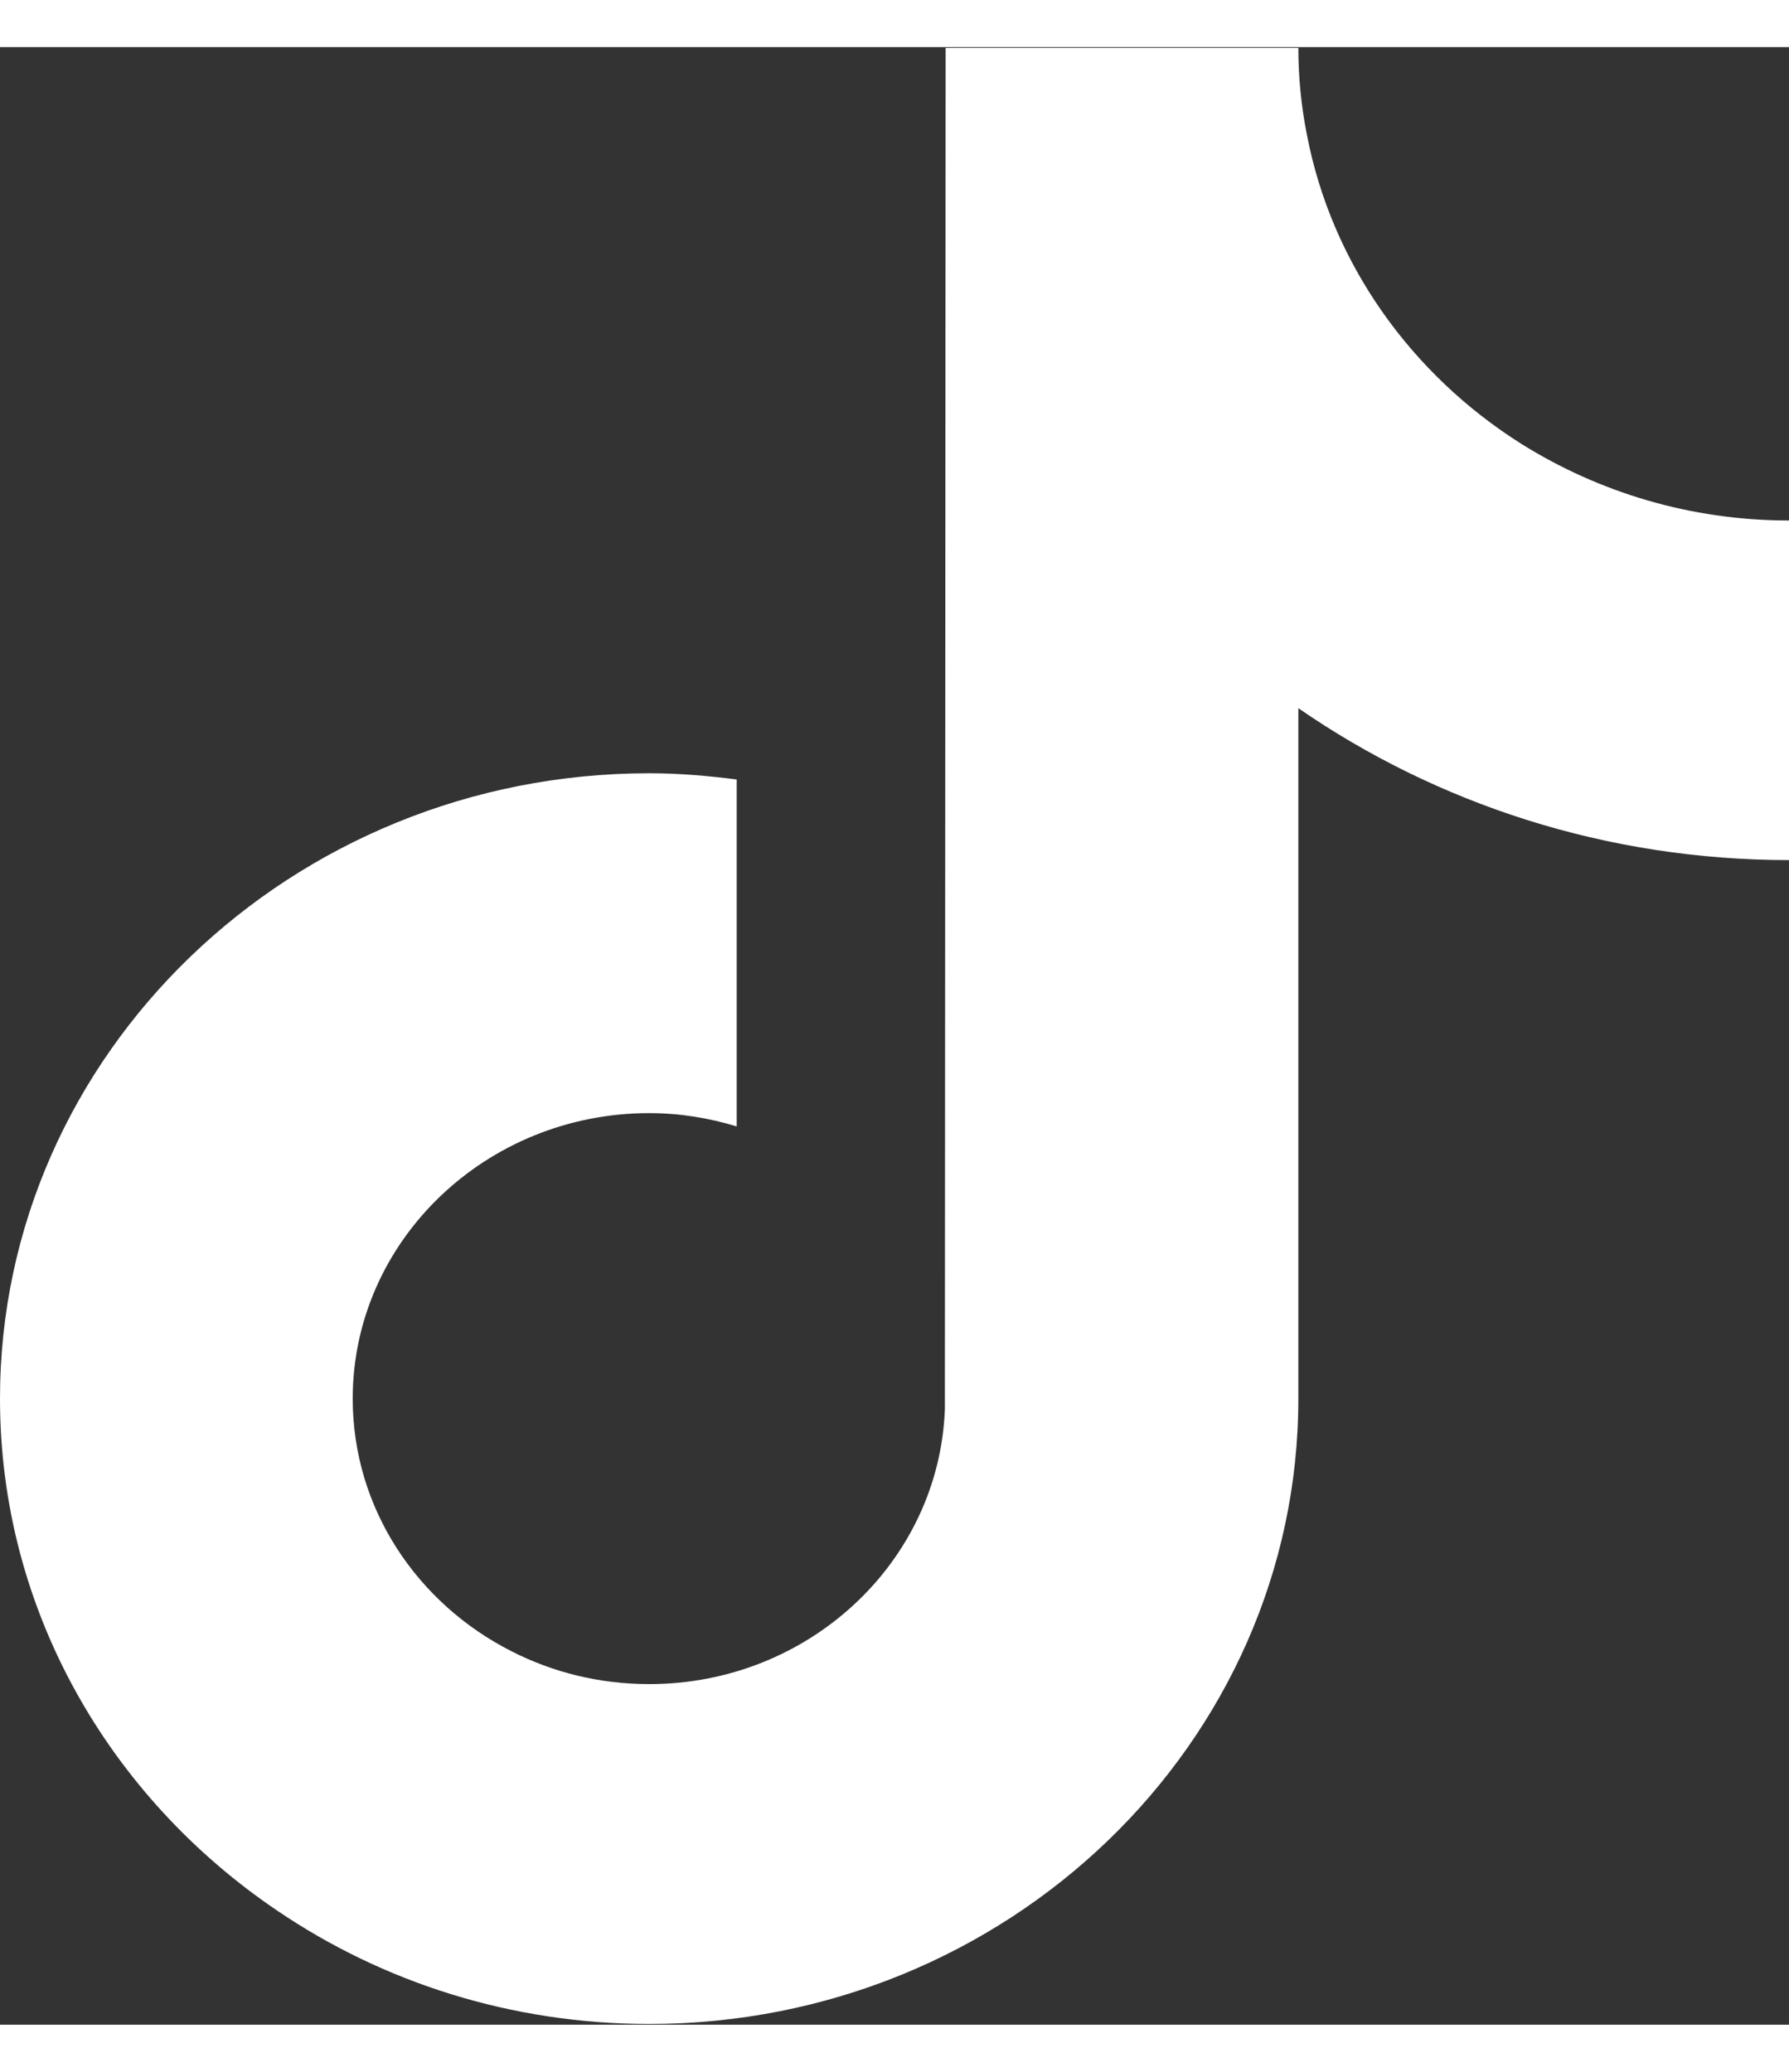 <?xml version="1.0" encoding="UTF-8"?>
<svg xmlns="http://www.w3.org/2000/svg" xmlns:xlink="http://www.w3.org/1999/xlink" width="19px" height="22px" viewBox="0 0 19 21" version="1.1">
<rect x="0" y="0" width="19" height="21" fill="#333333" stroke="none"/>
<g id="surface1">
<path style=" stroke:none;fill-rule:nonzero;fill:rgb(100%,100%,100%);fill-opacity:1;" d="M 16.16 4.215 C 14.988 3.477 14.141 2.297 13.879 0.926 C 13.82 0.629 13.789 0.32 13.789 0.008 L 10.043 0.008 L 10.035 14.465 C 9.973 16.086 8.59 17.383 6.895 17.383 C 6.367 17.383 5.871 17.258 5.434 17.035 C 4.43 16.527 3.746 15.516 3.746 14.352 C 3.746 12.68 5.16 11.32 6.895 11.32 C 7.219 11.32 7.527 11.371 7.824 11.461 L 7.824 7.777 C 7.52 7.738 7.211 7.711 6.895 7.711 C 3.094 7.711 0 10.691 0 14.352 C 0 16.598 1.164 18.586 2.945 19.789 C 4.062 20.547 5.426 20.992 6.895 20.992 C 10.695 20.992 13.789 18.012 13.789 14.352 L 13.789 7.02 C 15.258 8.035 17.059 8.633 19 8.633 L 19 5.027 C 17.953 5.027 16.98 4.727 16.16 4.215 Z M 16.16 4.215 "/>
</g>
</svg>
